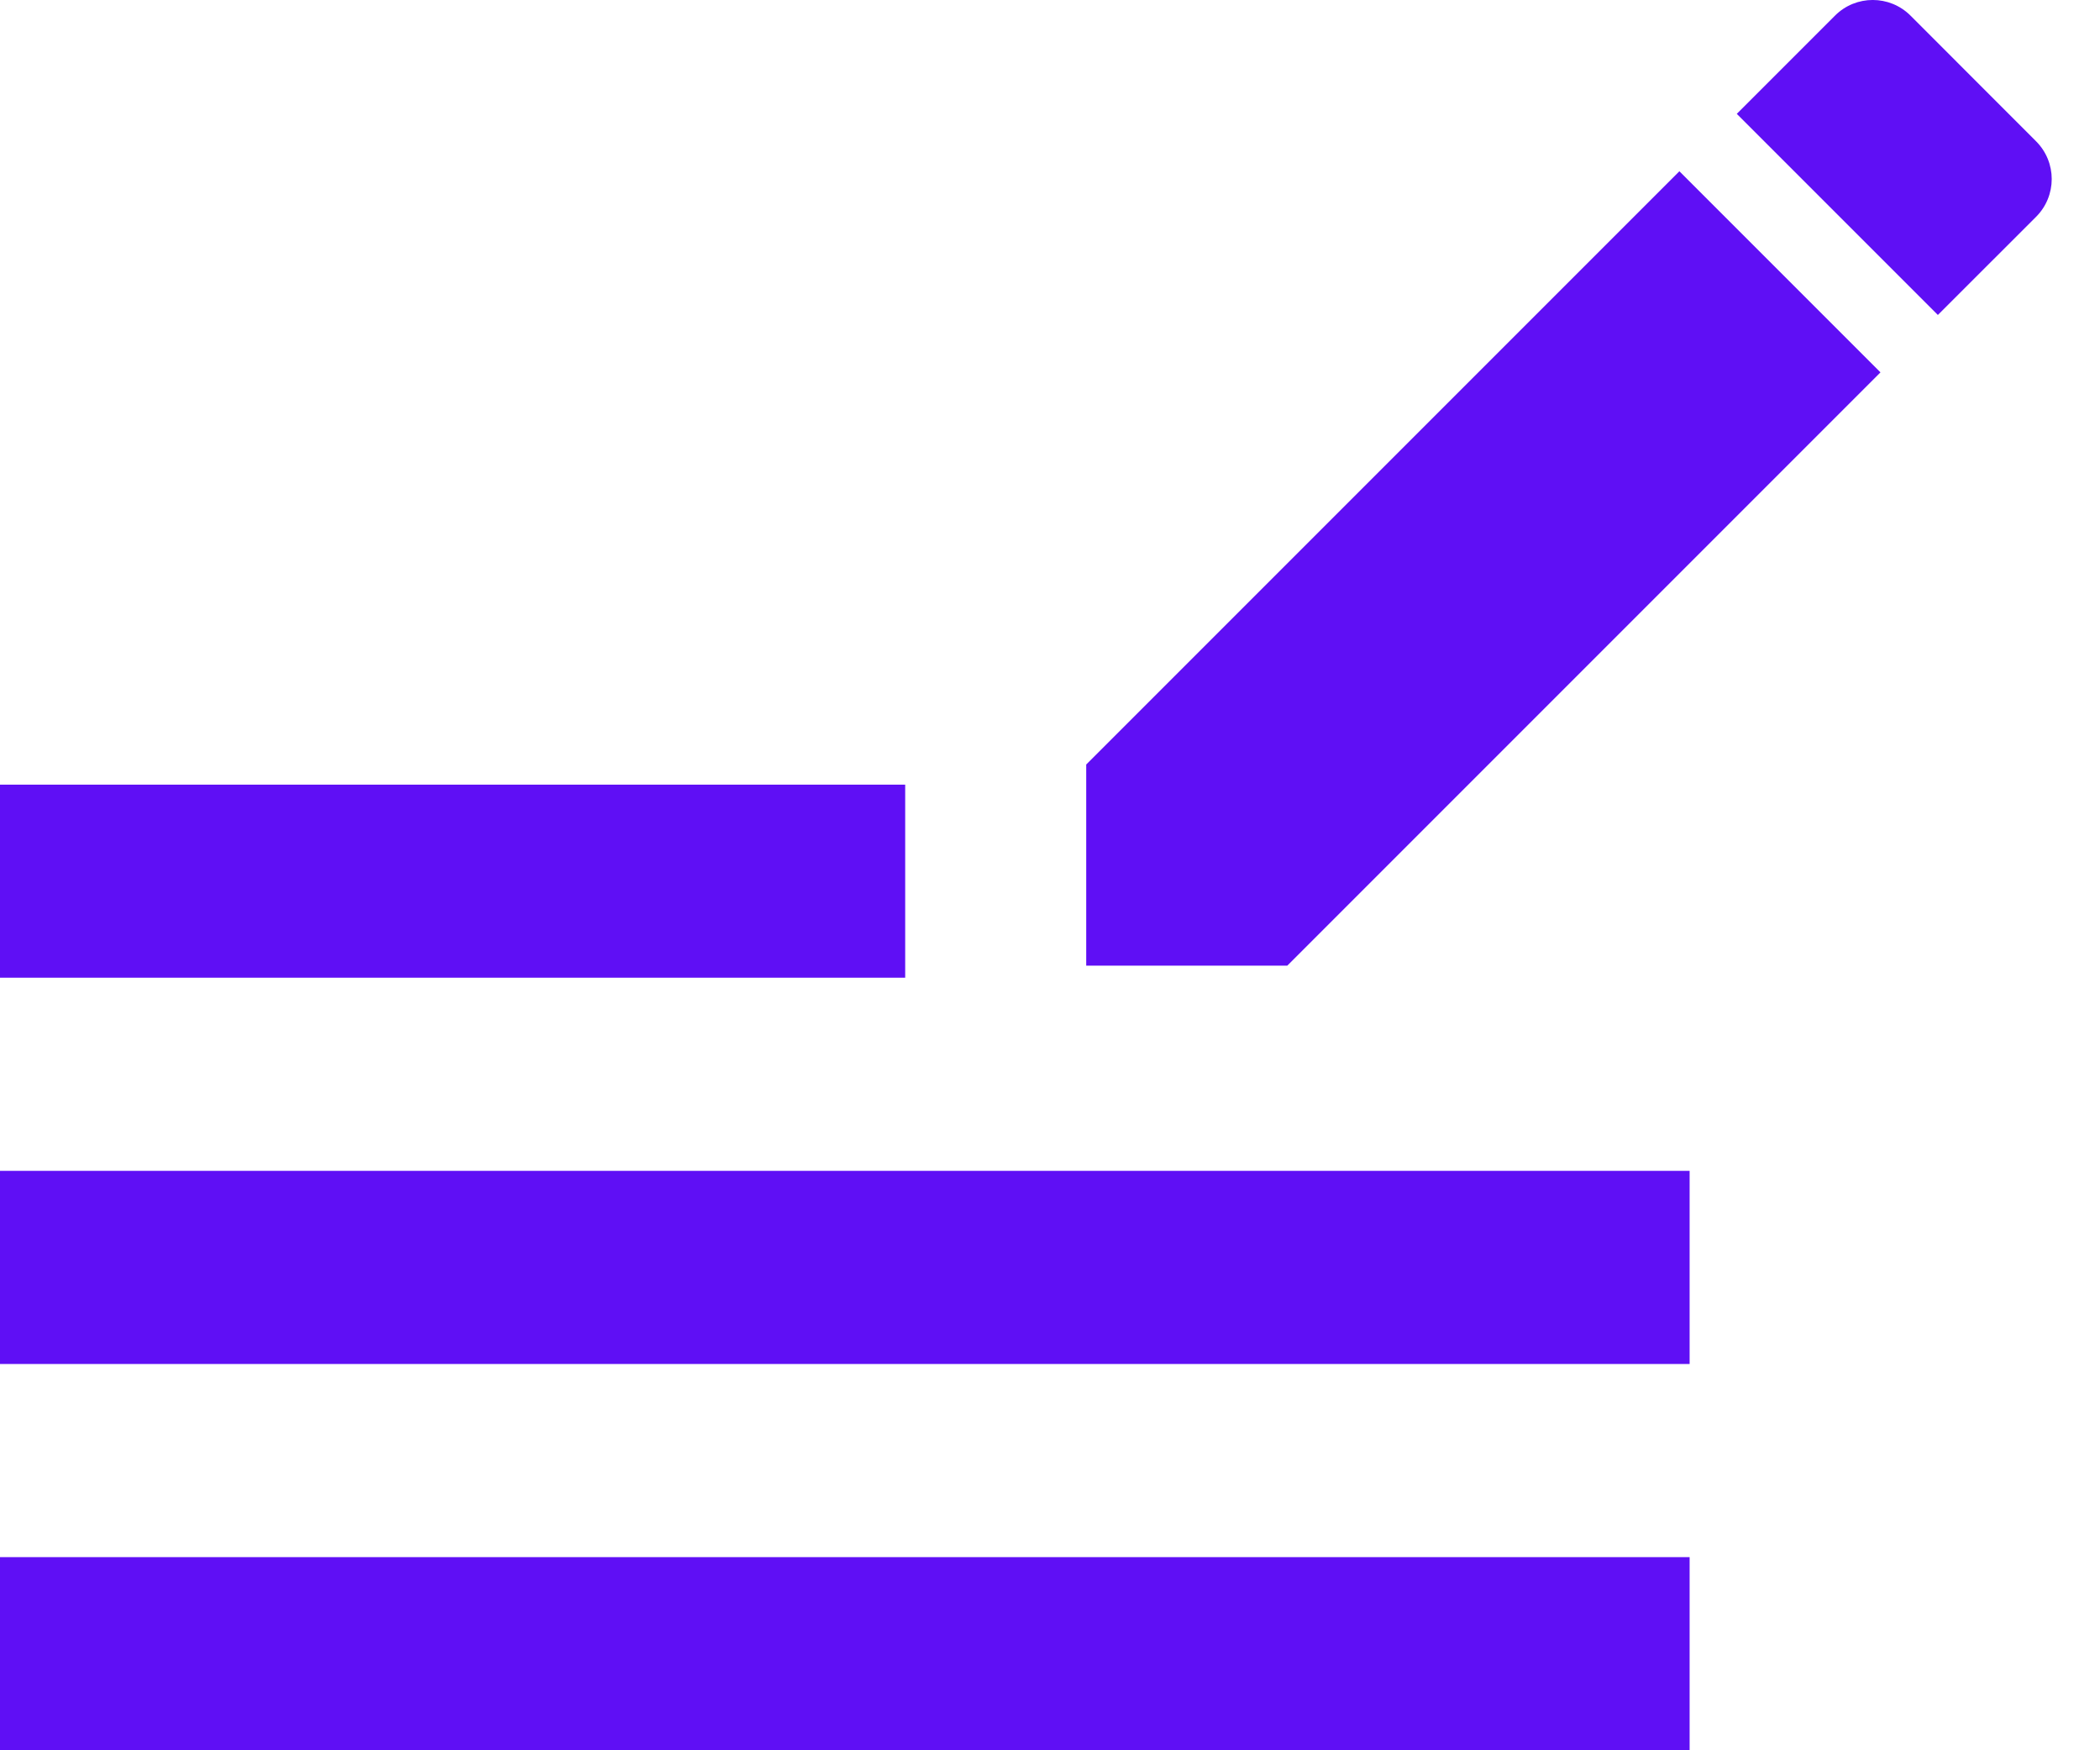 <svg width="24" height="20" viewBox="0 0 24 20" fill="none" xmlns="http://www.w3.org/2000/svg">
<path d="M19.193 1.957L21.491 4.255L14.712 11.034H12.414V8.736L19.193 1.957ZM20.971 0.179C21.209 -0.06 21.596 -0.06 21.835 0.179L23.269 1.614C23.508 1.853 23.508 2.239 23.269 2.478L22.147 3.599L19.849 1.301L20.971 0.179Z" fill="#5F0FF5"/>
<path d="M0 15.586H19.31V13.379H0V15.586ZM0 20H19.31V17.793H0V20ZM0 11.172H10.345V8.966H0V11.172Z" fill="#5F0FF5"/>
</svg>
